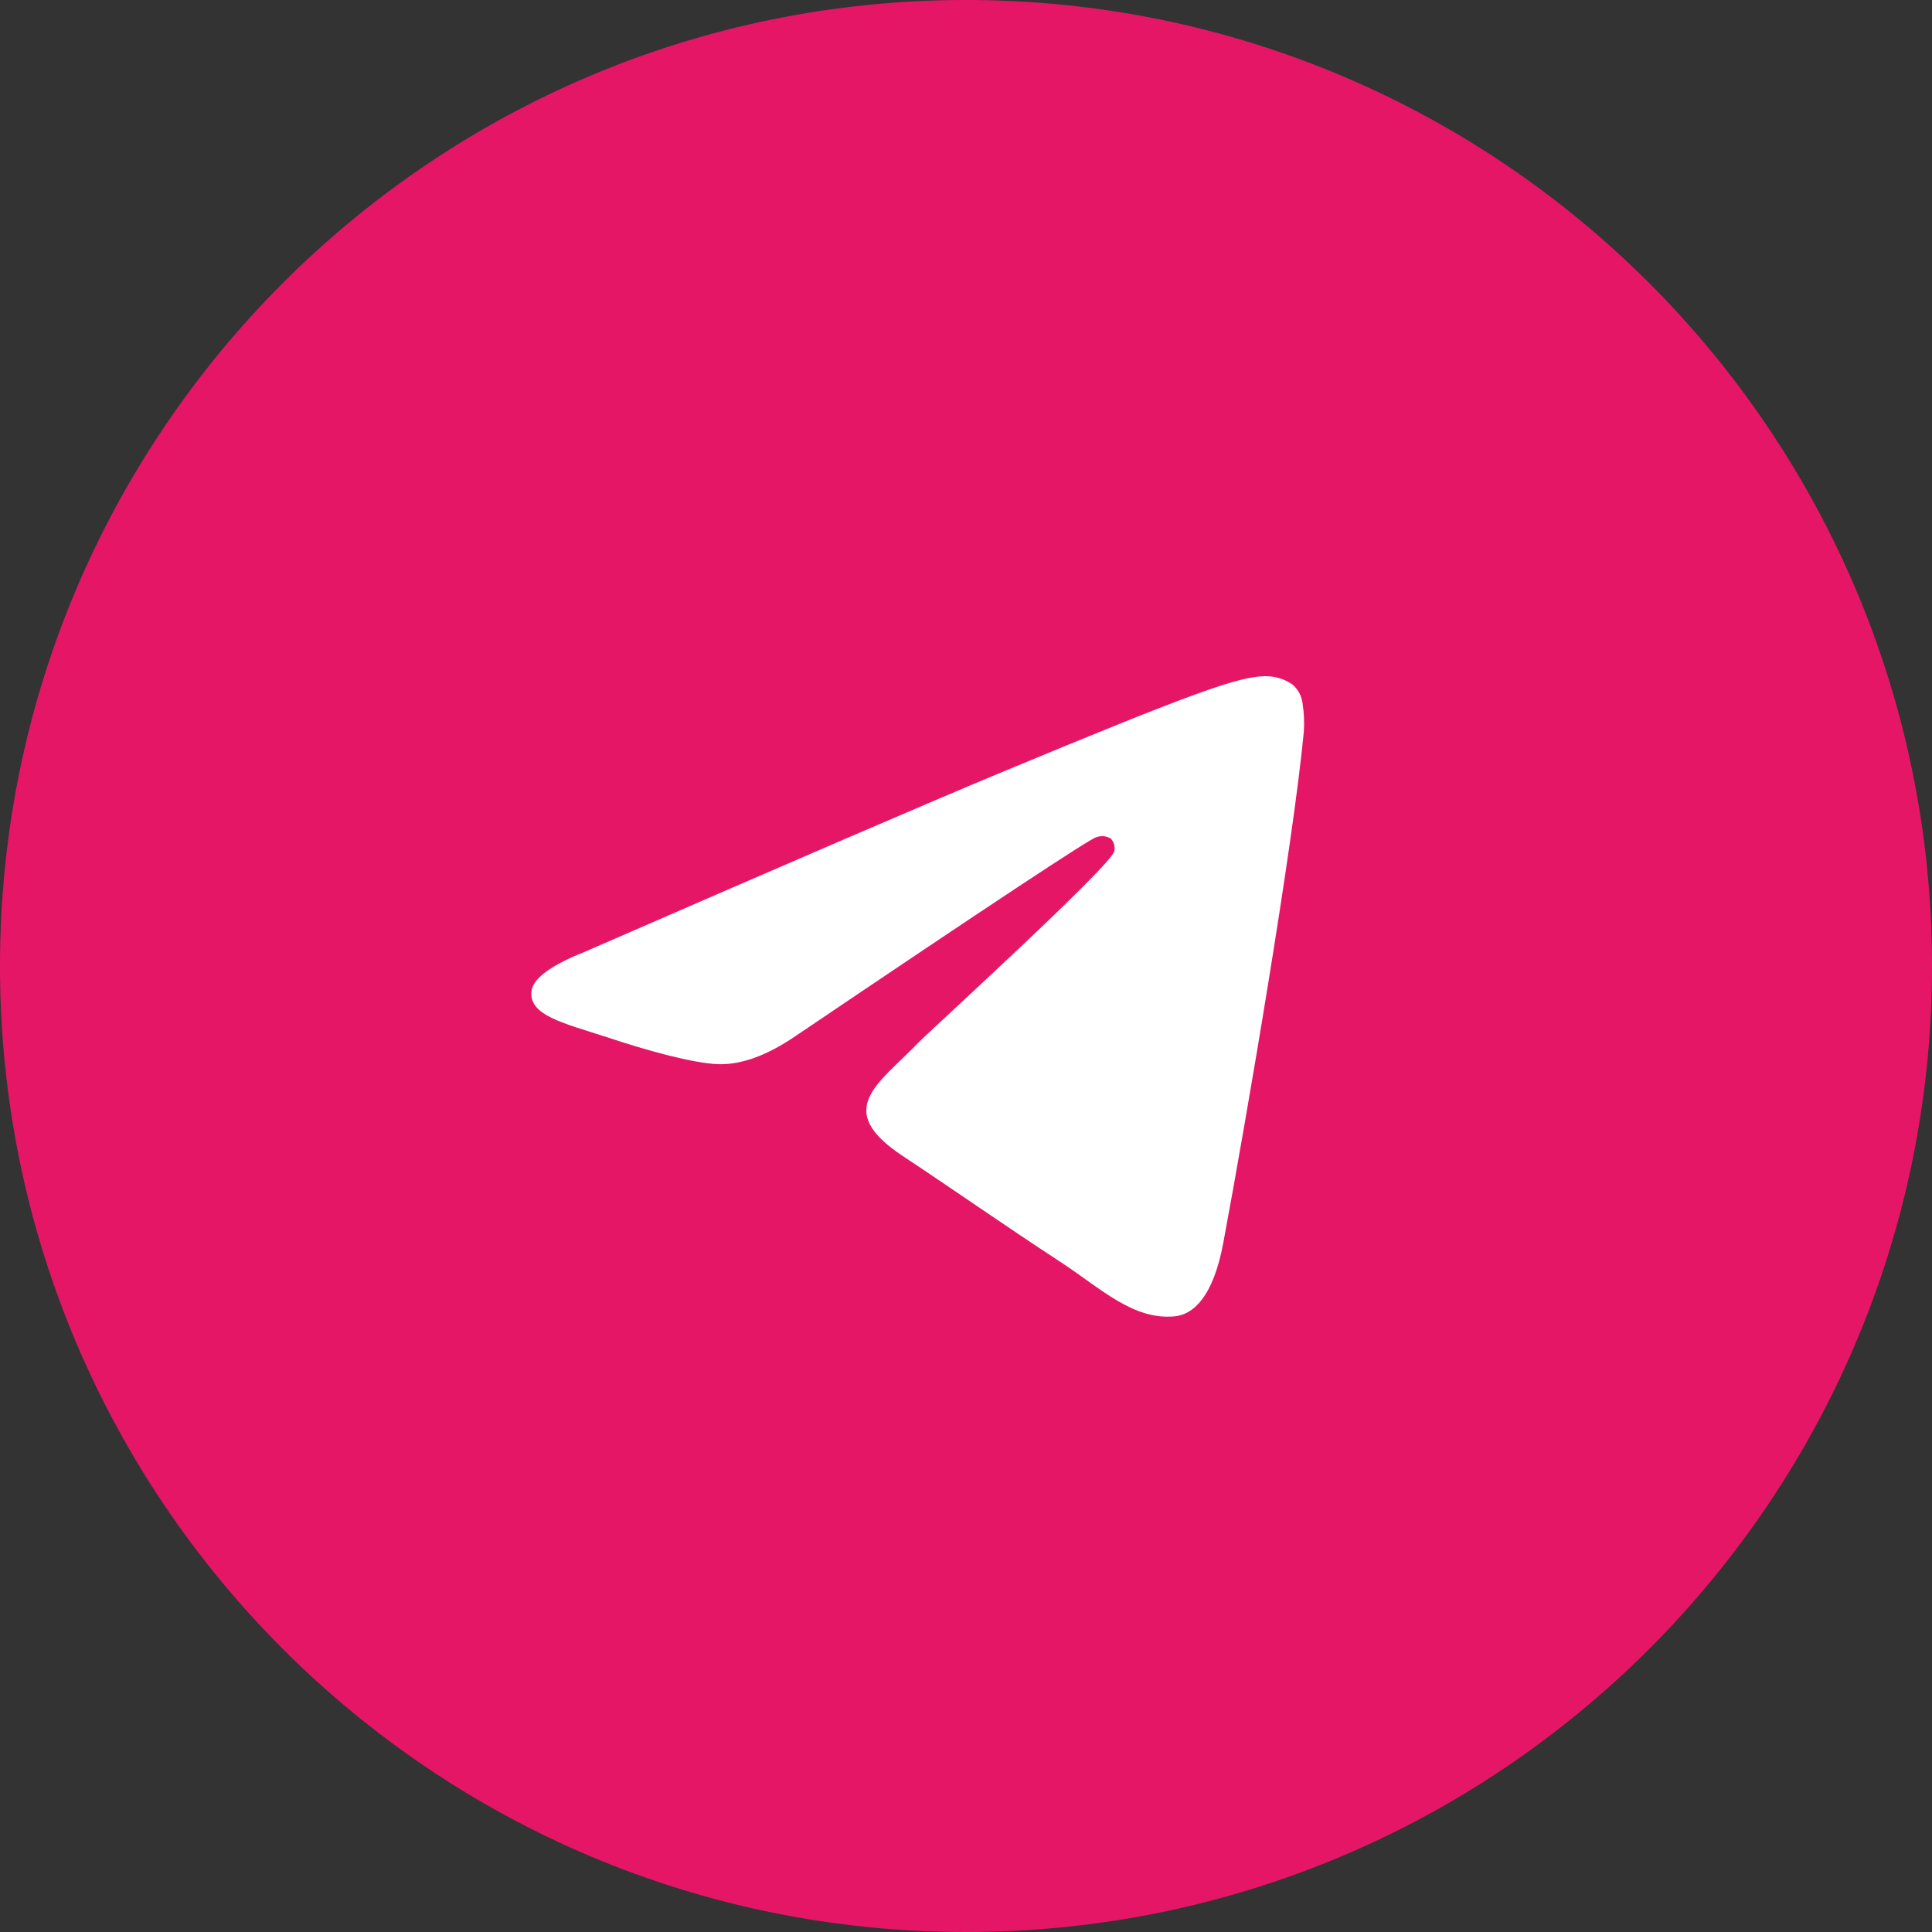 <?xml version="1.0" encoding="UTF-8"?> <svg xmlns="http://www.w3.org/2000/svg" width="40" height="40" viewBox="0 0 40 40" fill="none"><rect x="0" y="0" width="40" height="40" fill="#333333" stroke="none"/><g clip-path="url(#clip0_787_1598)"><path d="M20 40C31.046 40 40 31.046 40 20C40 8.954 31.046 0 20 0C8.954 0 0 8.954 0 20C0 31.046 8.954 40 20 40Z" fill="#E61667"></path><path fill-rule="evenodd" clip-rule="evenodd" d="M12.1 19.709C16.395 17.838 19.259 16.604 20.691 16.008C24.783 14.307 25.638 14.011 26.187 14C26.391 13.996 26.591 14.056 26.759 14.172C26.877 14.274 26.952 14.416 26.969 14.57C26.999 14.763 27.007 14.957 26.994 15.152C26.773 17.487 25.812 23.133 25.325 25.742C25.118 26.842 24.712 27.217 24.317 27.254C23.463 27.332 22.806 26.688 21.982 26.145C20.684 25.295 19.952 24.771 18.694 23.936C17.238 22.974 18.182 22.45 19.011 21.59C19.228 21.365 22.996 17.935 23.07 17.625C23.08 17.579 23.078 17.532 23.067 17.486C23.055 17.441 23.032 17.399 23.001 17.364C22.956 17.336 22.905 17.318 22.852 17.313C22.799 17.308 22.746 17.316 22.696 17.335C22.567 17.363 20.496 18.732 16.483 21.442C15.895 21.846 15.362 22.043 14.885 22.033C14.358 22.02 13.347 21.735 12.594 21.483C11.672 21.183 10.945 21.026 11.003 20.521C11.037 20.257 11.403 19.987 12.1 19.709Z" fill="white"></path></g><defs><clipPath id="clip0_787_1598"><rect width="40" height="40" fill="white"></rect></clipPath></defs></svg> 